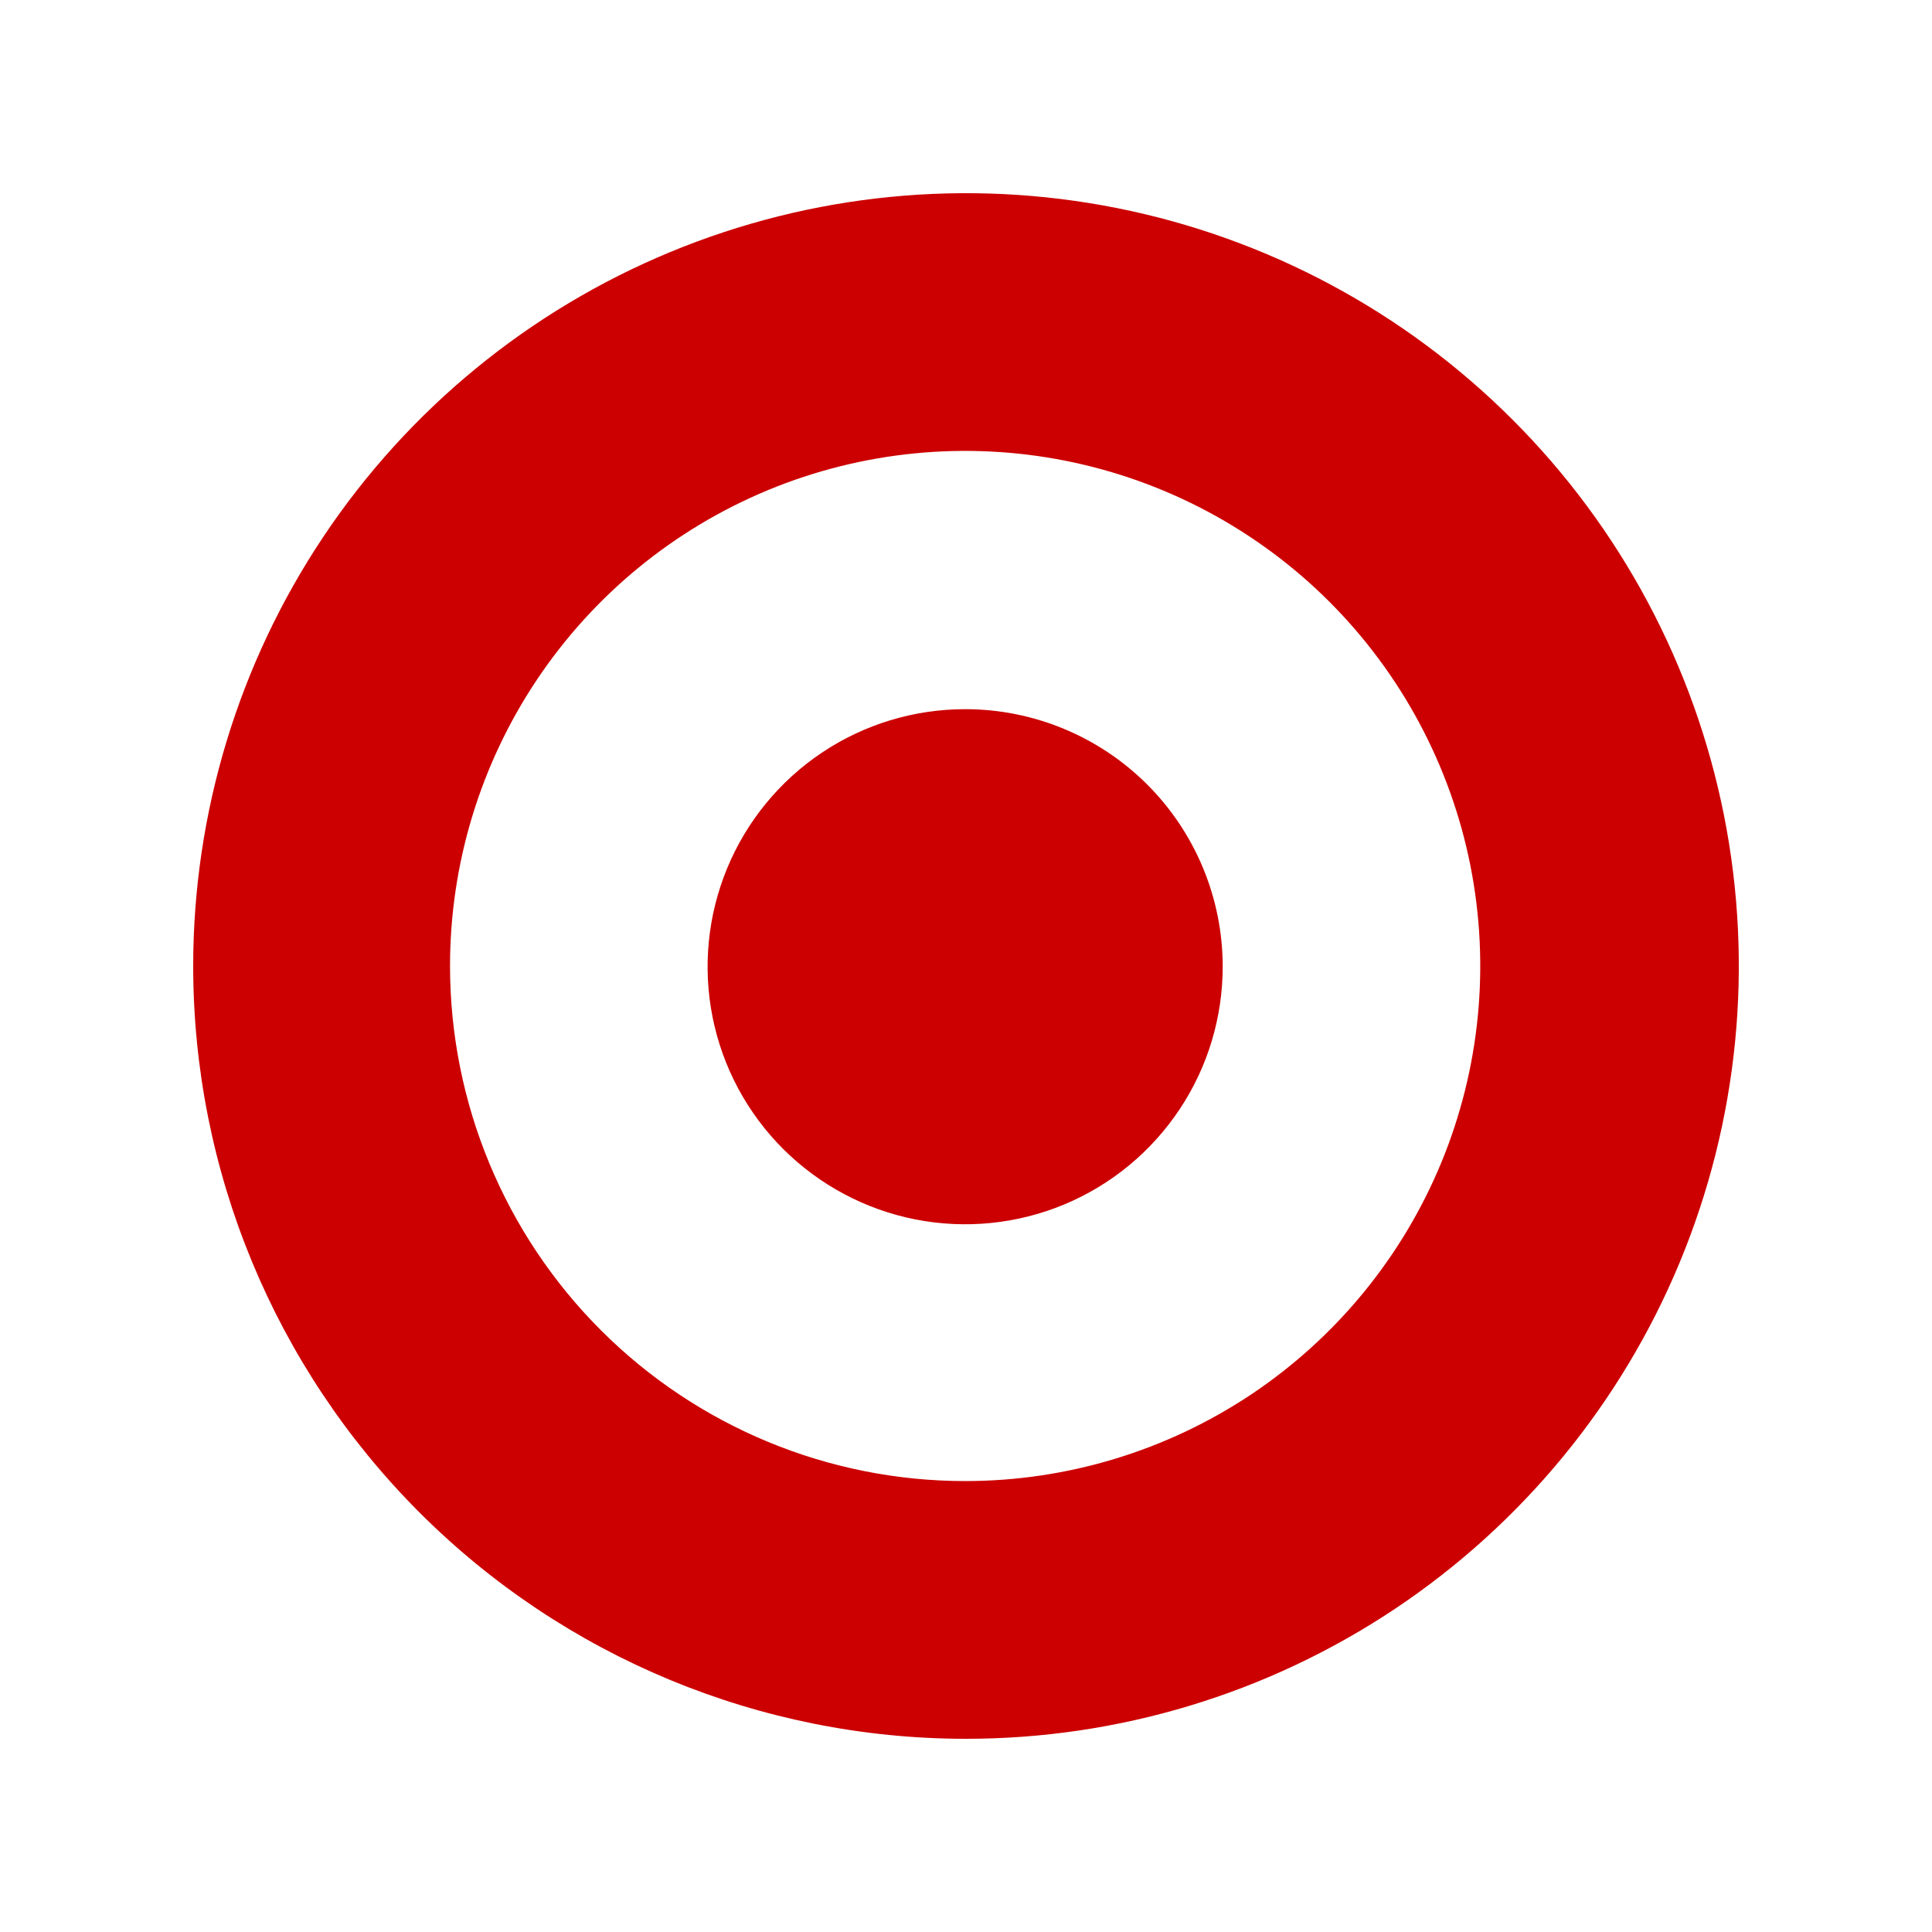 <svg     viewBox="0 0 30 30" fill="none" xmlns="http://www.w3.org/2000/svg">
<path d="M3 15.002C3 12.628 3.703 10.307 5.022 8.333C6.341 6.359 8.216 4.821 10.409 3.913C12.603 3.005 15.016 2.767 17.345 3.231C19.673 3.695 21.811 4.839 23.489 6.519C25.167 8.198 26.309 10.337 26.771 12.666C27.233 14.995 26.993 17.408 26.083 19.601C25.173 21.793 23.633 23.667 21.658 24.984C19.682 26.301 17.361 27.003 14.987 27C11.807 26.997 8.758 25.732 6.51 23.482C4.263 21.232 3 18.182 3 15.002V15.002ZM14.987 22.998C16.569 22.998 18.115 22.529 19.431 21.651C20.746 20.772 21.771 19.523 22.377 18.061C22.982 16.599 23.14 14.991 22.832 13.44C22.523 11.888 21.761 10.463 20.643 9.344C19.524 8.226 18.099 7.464 16.547 7.155C14.996 6.847 13.388 7.005 11.926 7.61C10.464 8.216 9.215 9.241 8.336 10.556C7.457 11.872 6.988 13.418 6.988 15C6.988 17.121 7.831 19.156 9.331 20.656C10.831 22.156 12.866 22.998 14.987 22.998ZM18.986 15C18.988 15.791 18.756 16.566 18.317 17.225C17.879 17.884 17.256 18.398 16.525 18.703C15.794 19.007 14.99 19.088 14.213 18.935C13.437 18.782 12.723 18.401 12.163 17.843C11.602 17.284 11.22 16.571 11.065 15.795C10.91 15.019 10.989 14.214 11.291 13.483C11.593 12.752 12.106 12.126 12.764 11.686C13.422 11.246 14.195 11.012 14.987 11.012C16.048 11.012 17.065 11.433 17.815 12.183C18.565 12.933 18.986 13.95 18.986 15.011V15Z" fill="#CC0000"/>
</svg>
